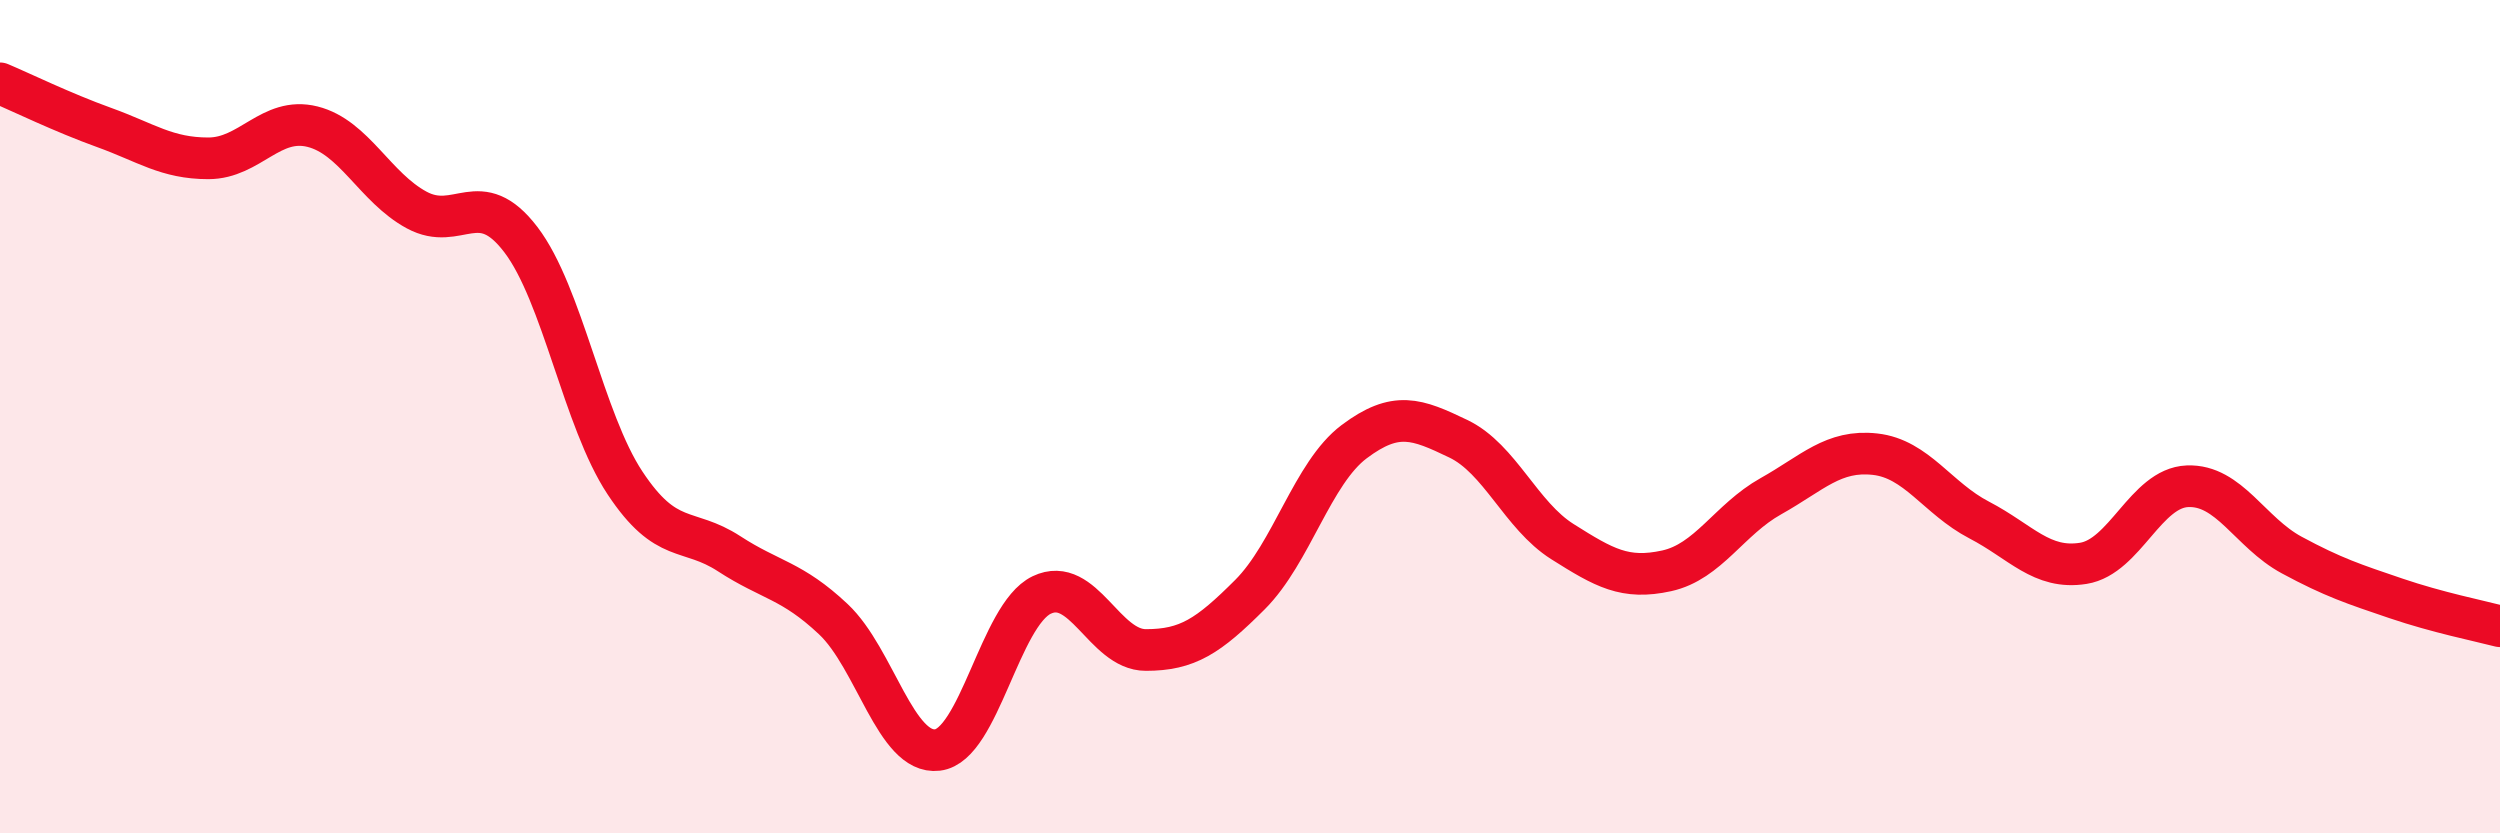 
    <svg width="60" height="20" viewBox="0 0 60 20" xmlns="http://www.w3.org/2000/svg">
      <path
        d="M 0,2 C 0.5,2.21 1.5,2.7 2.5,3.06 C 3.5,3.42 4,3.8 5,3.8 C 6,3.8 6.5,2.79 7.5,3.04 C 8.5,3.29 9,4.5 10,5.04 C 11,5.58 11.5,4.44 12.5,5.75 C 13.5,7.06 14,10.08 15,11.59 C 16,13.1 16.5,12.64 17.5,13.29 C 18.5,13.94 19,13.92 20,14.86 C 21,15.8 21.5,18.12 22.5,18 C 23.5,17.88 24,14.76 25,14.28 C 26,13.8 26.5,15.6 27.5,15.6 C 28.5,15.6 29,15.27 30,14.27 C 31,13.27 31.5,11.35 32.5,10.6 C 33.5,9.85 34,10.05 35,10.53 C 36,11.01 36.5,12.37 37.5,13 C 38.5,13.63 39,13.92 40,13.7 C 41,13.48 41.5,12.47 42.5,11.91 C 43.5,11.35 44,10.79 45,10.9 C 46,11.01 46.5,11.96 47.5,12.48 C 48.5,13 49,13.68 50,13.52 C 51,13.36 51.5,11.71 52.5,11.67 C 53.5,11.63 54,12.78 55,13.32 C 56,13.86 56.5,14.02 57.5,14.36 C 58.5,14.7 59.5,14.9 60,15.03L60 20L0 20Z"
        fill="#EB0A25"
        opacity="0.1"
        stroke-linecap="round"
        stroke-linejoin="round"
      />
      <path
        d="M 0,2 C 0.5,2.21 1.5,2.7 2.5,3.06 C 3.5,3.42 4,3.8 5,3.8 C 6,3.8 6.5,2.79 7.5,3.04 C 8.5,3.29 9,4.5 10,5.04 C 11,5.58 11.5,4.44 12.5,5.75 C 13.5,7.06 14,10.08 15,11.59 C 16,13.1 16.5,12.64 17.5,13.29 C 18.5,13.94 19,13.92 20,14.86 C 21,15.8 21.5,18.12 22.5,18 C 23.5,17.88 24,14.76 25,14.28 C 26,13.8 26.5,15.6 27.5,15.6 C 28.5,15.6 29,15.27 30,14.27 C 31,13.27 31.5,11.35 32.5,10.6 C 33.5,9.85 34,10.05 35,10.53 C 36,11.01 36.5,12.37 37.5,13 C 38.5,13.63 39,13.92 40,13.7 C 41,13.48 41.5,12.47 42.5,11.91 C 43.5,11.35 44,10.79 45,10.9 C 46,11.01 46.5,11.96 47.5,12.48 C 48.5,13 49,13.68 50,13.52 C 51,13.36 51.5,11.71 52.5,11.67 C 53.5,11.63 54,12.78 55,13.32 C 56,13.86 56.5,14.02 57.5,14.36 C 58.5,14.7 59.5,14.9 60,15.03"
        stroke="#EB0A25"
        stroke-width="1"
        fill="none"
        stroke-linecap="round"
        stroke-linejoin="round"
      />
    </svg>
  